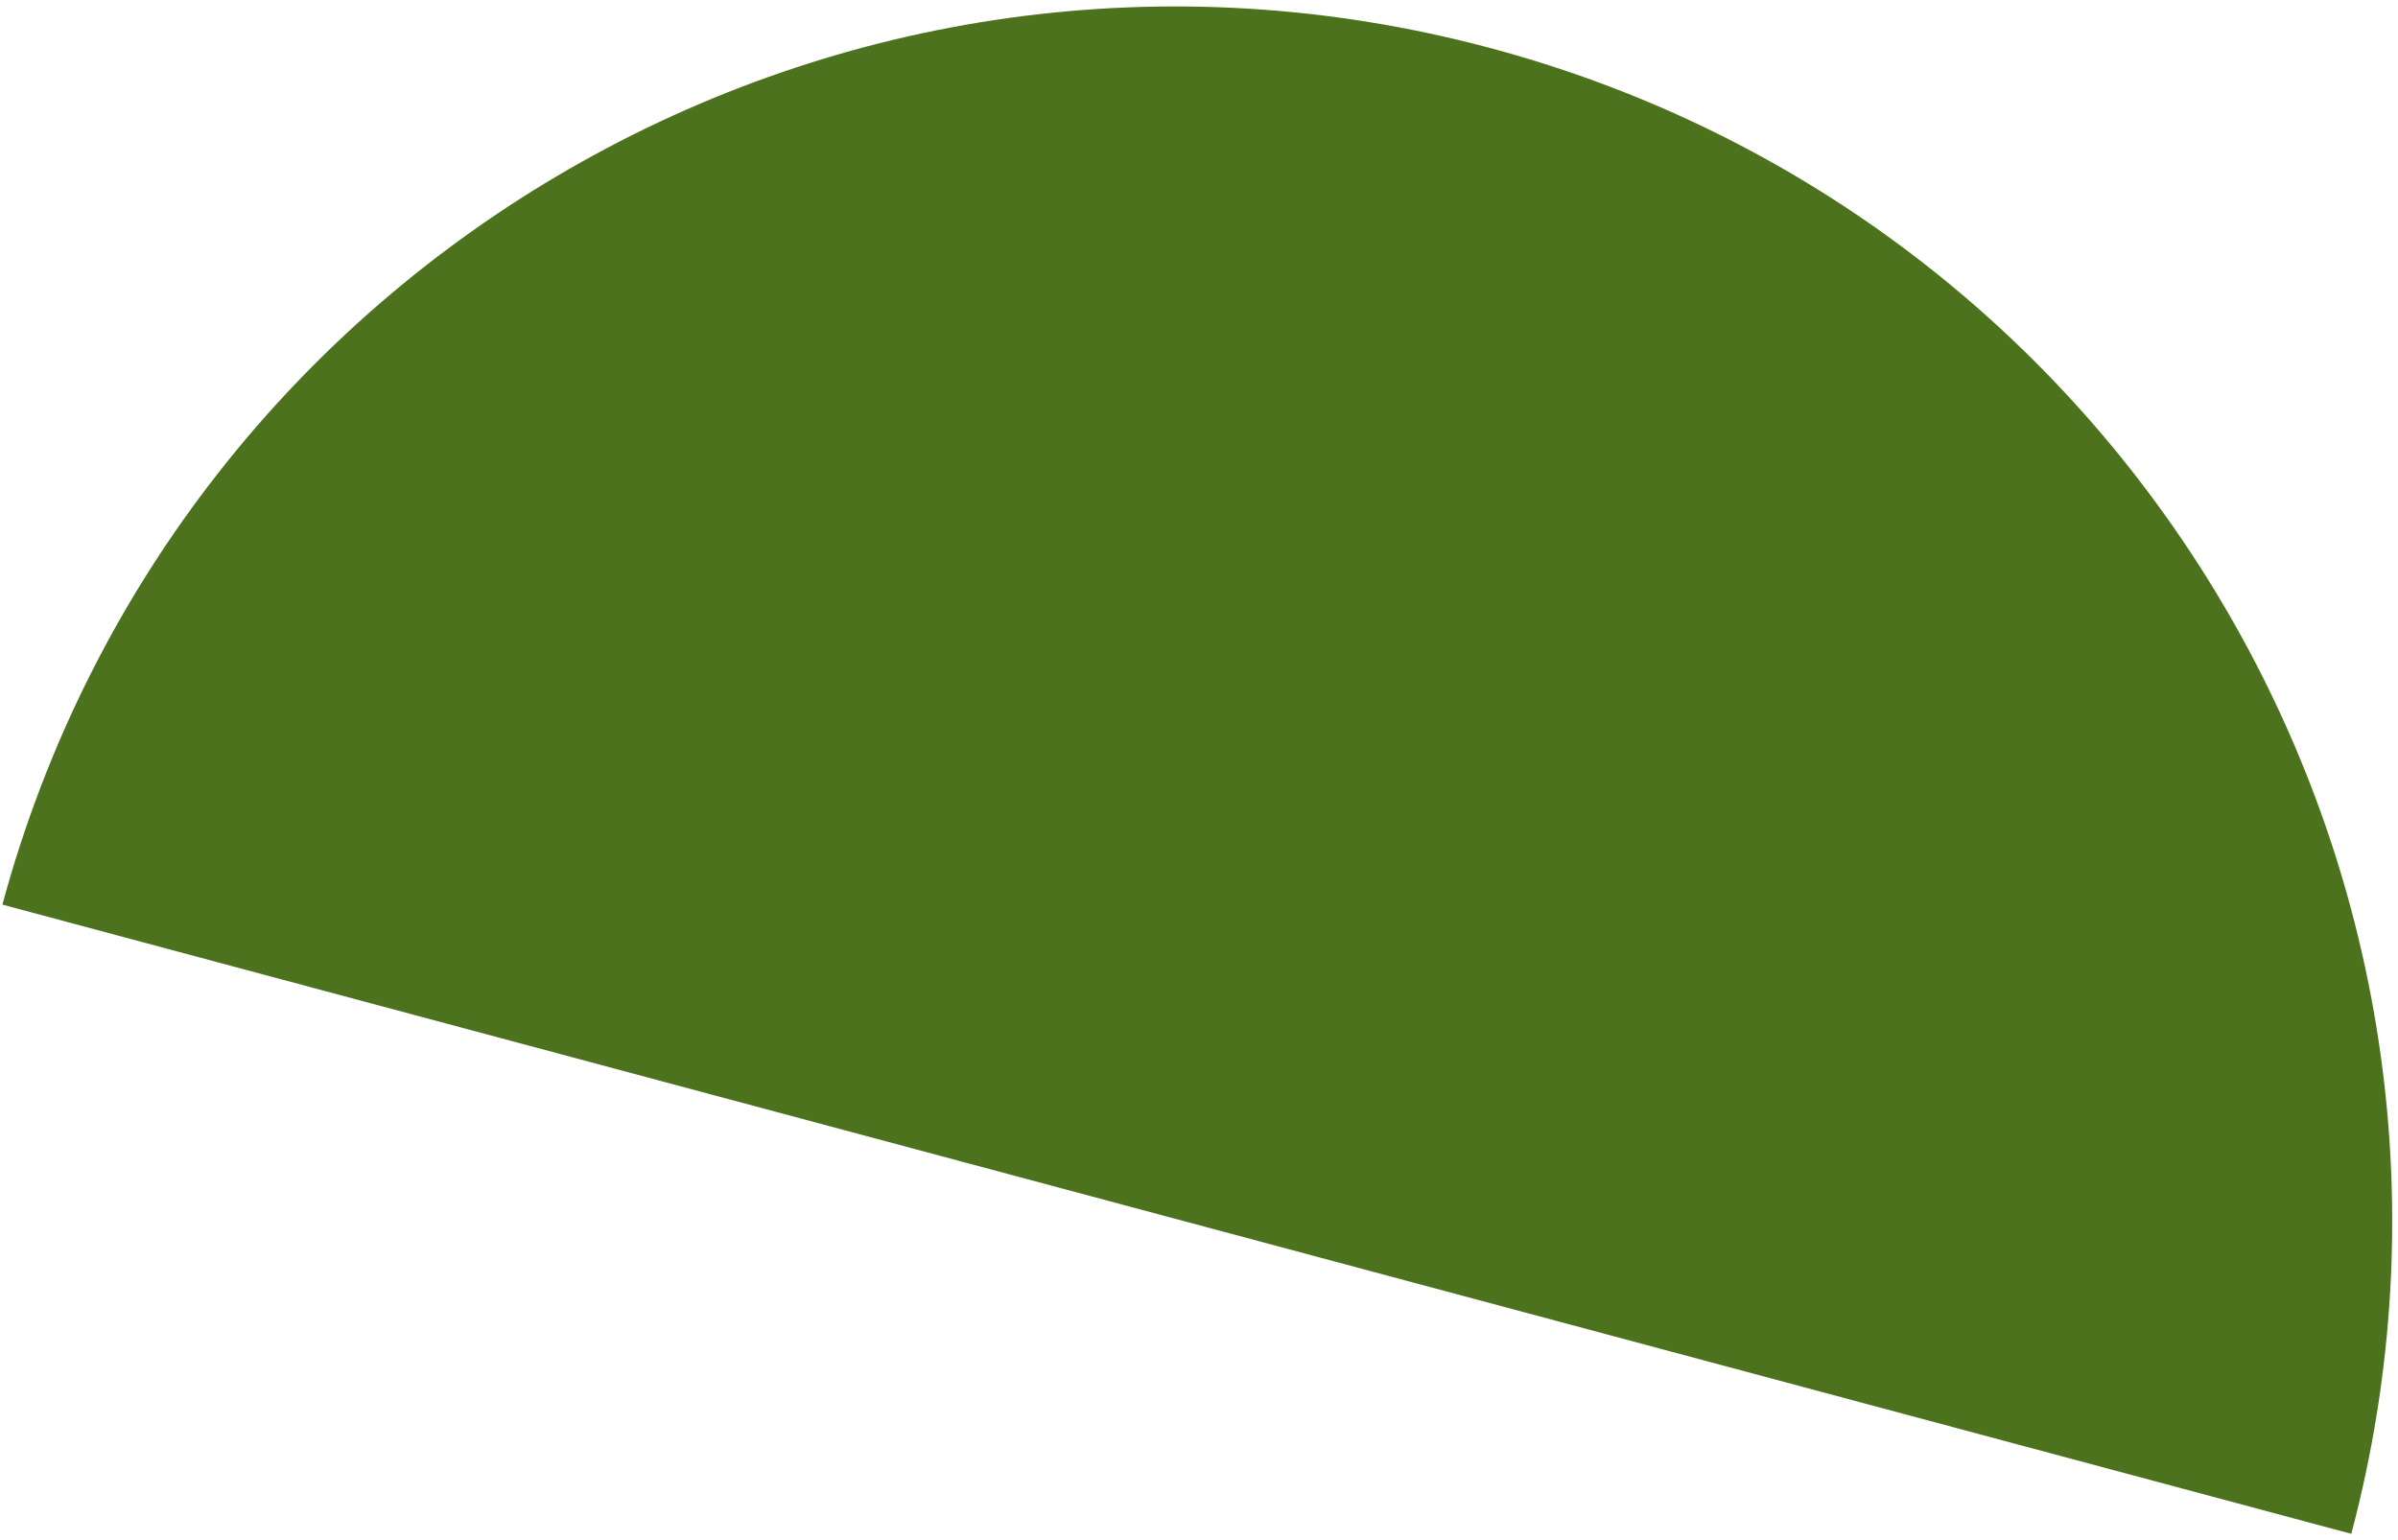 <svg width="355" height="228" viewBox="0 0 355 228" fill="none" xmlns="http://www.w3.org/2000/svg">
<path fill-rule="evenodd" clip-rule="evenodd" d="M348.086 227.136C373.516 131.254 316.56 32.822 220.686 7.133C124.813 -18.556 26.271 38.21 0.354 133.961L348.086 227.136Z" fill="#4C721D"/>
</svg>
